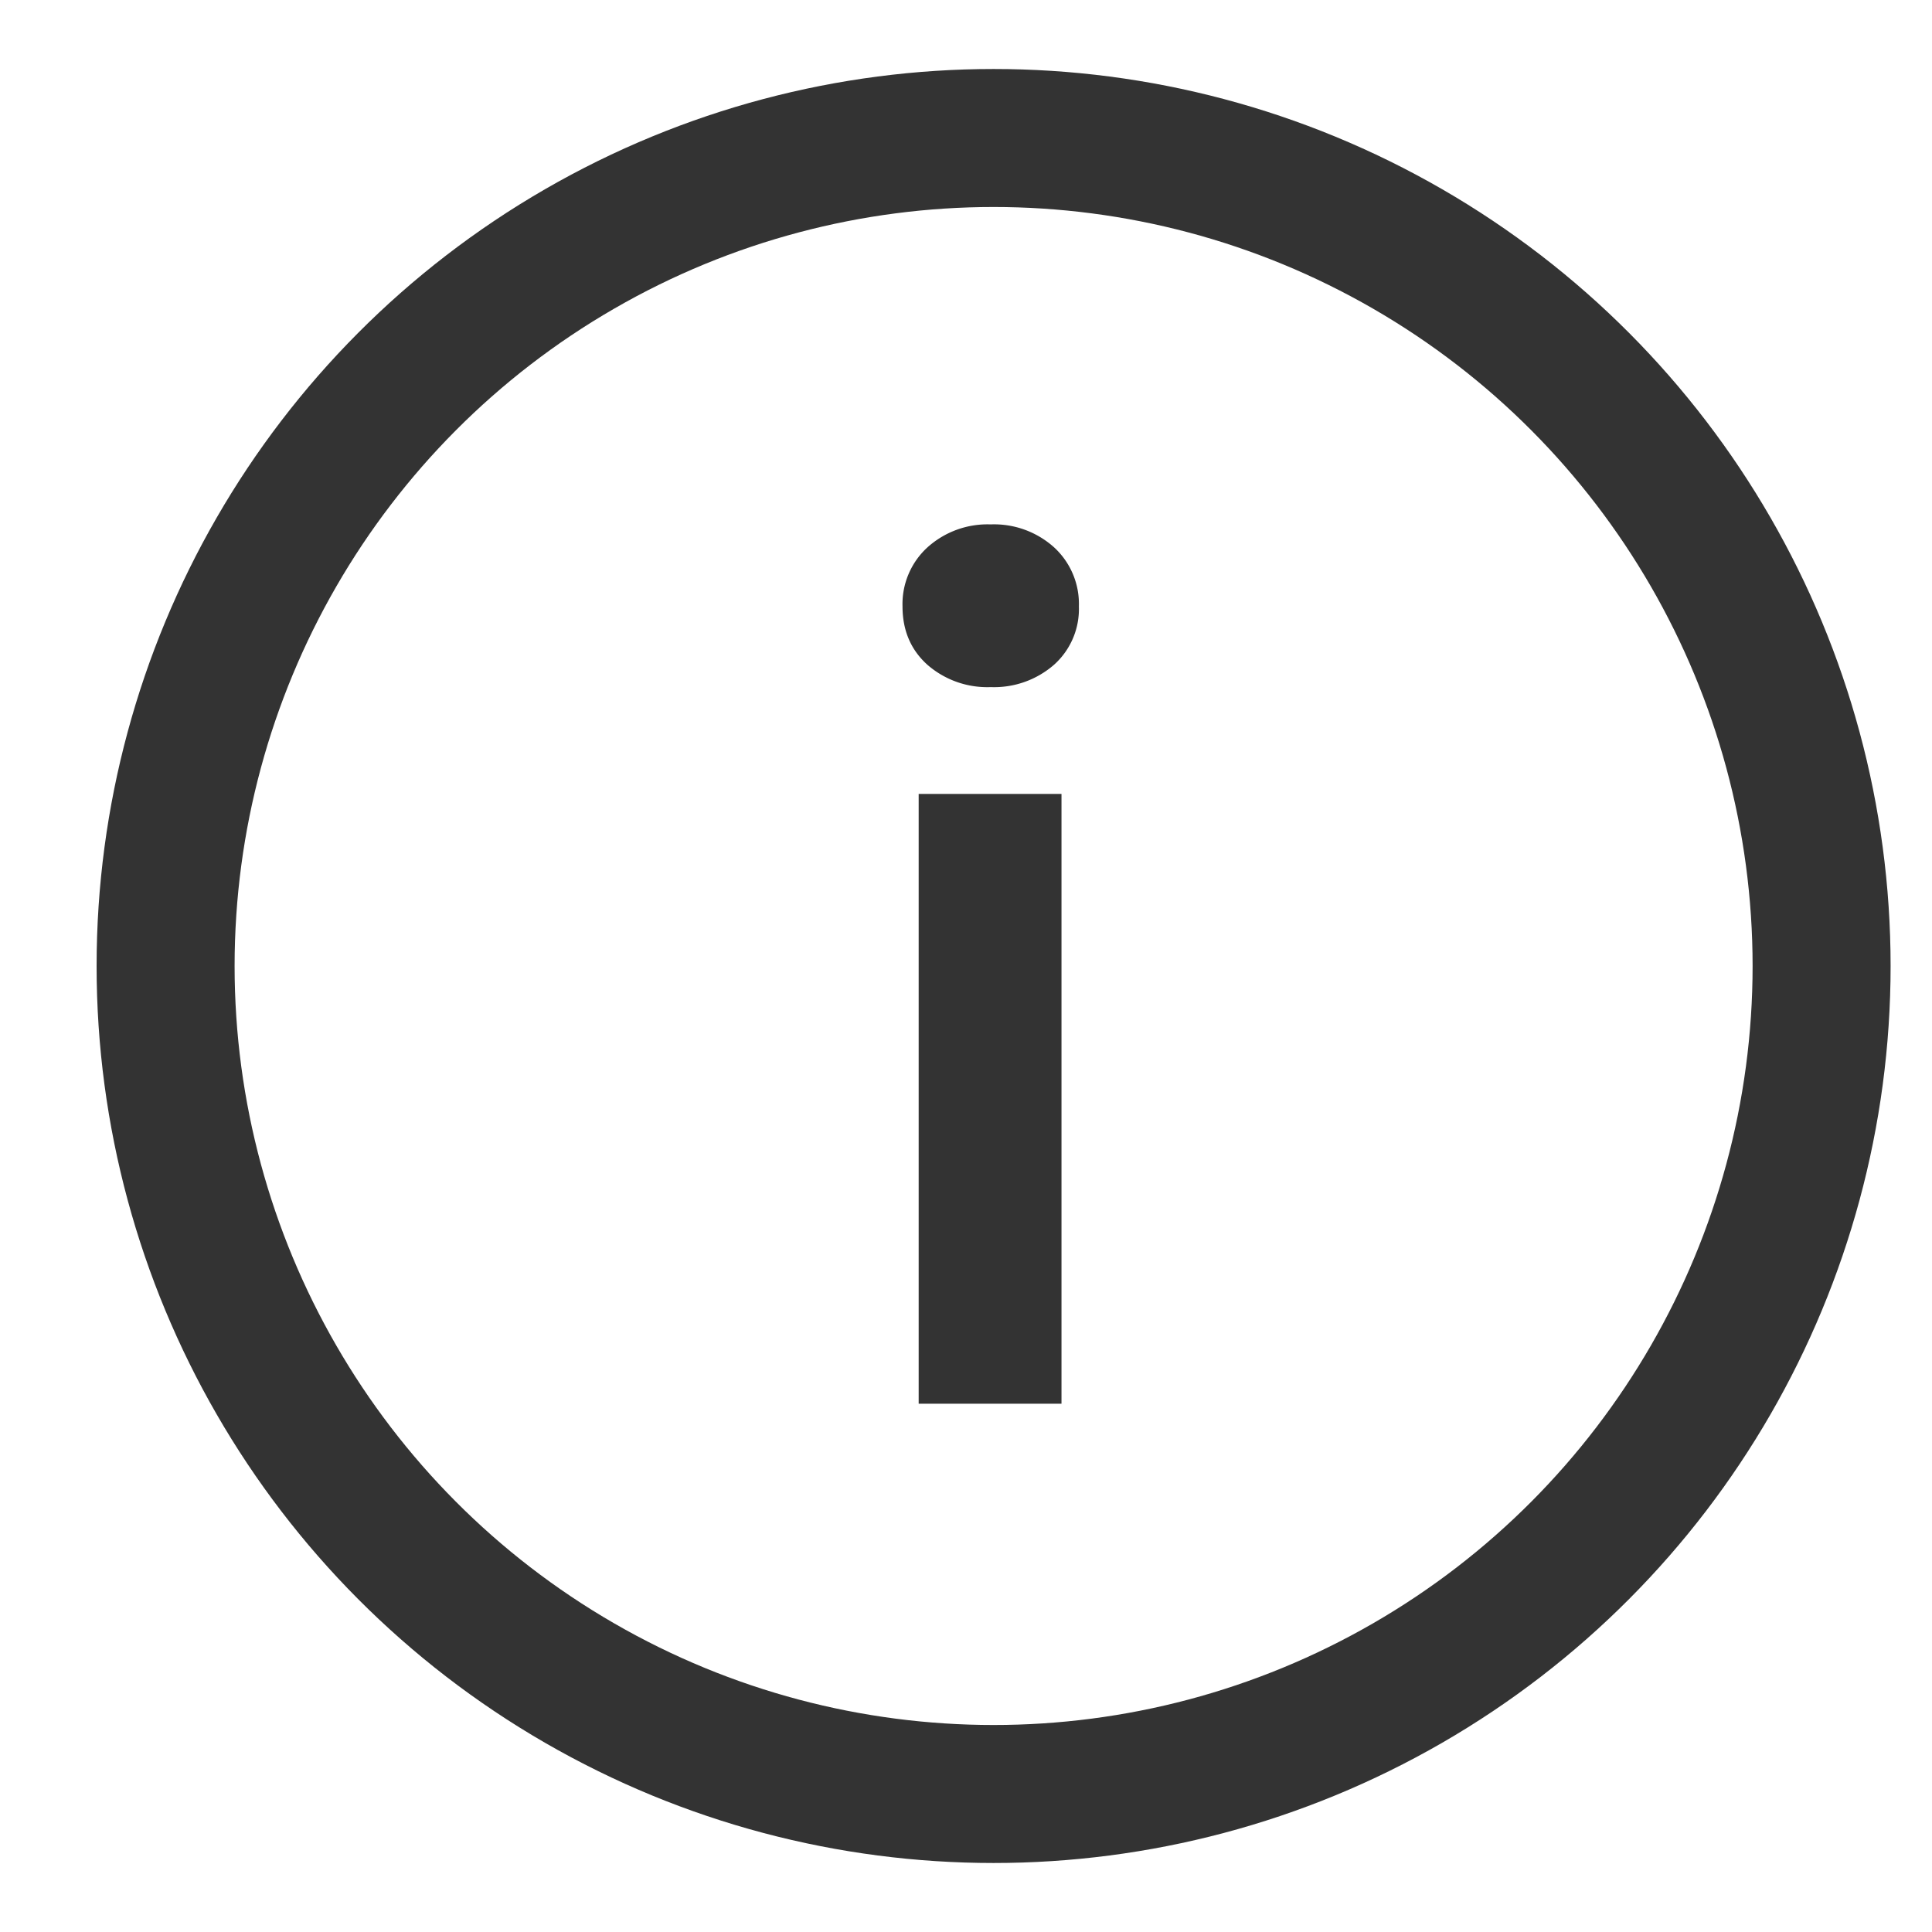 <svg height="14" width="14" xmlns="http://www.w3.org/2000/svg"><g fill="none" fill-rule="evenodd" transform="translate(1.2 1)"><circle cx="6" cy="6" r="6" stroke="#333"></circle><path d="M5.979 3.979a.66.66 0 00.459-.162.542.542 0 00.18-.423.556.556 0 00-.18-.428.65.65 0 00-.459-.166.65.65 0 00-.459.167.556.556 0 00-.18.427c0 .174.06.315.18.423a.66.66 0 00.459.162zm.513 5.193V4.753H5.457v4.419h1.035z" fill="#333" fill-rule="nonzero"></path></g></svg>
